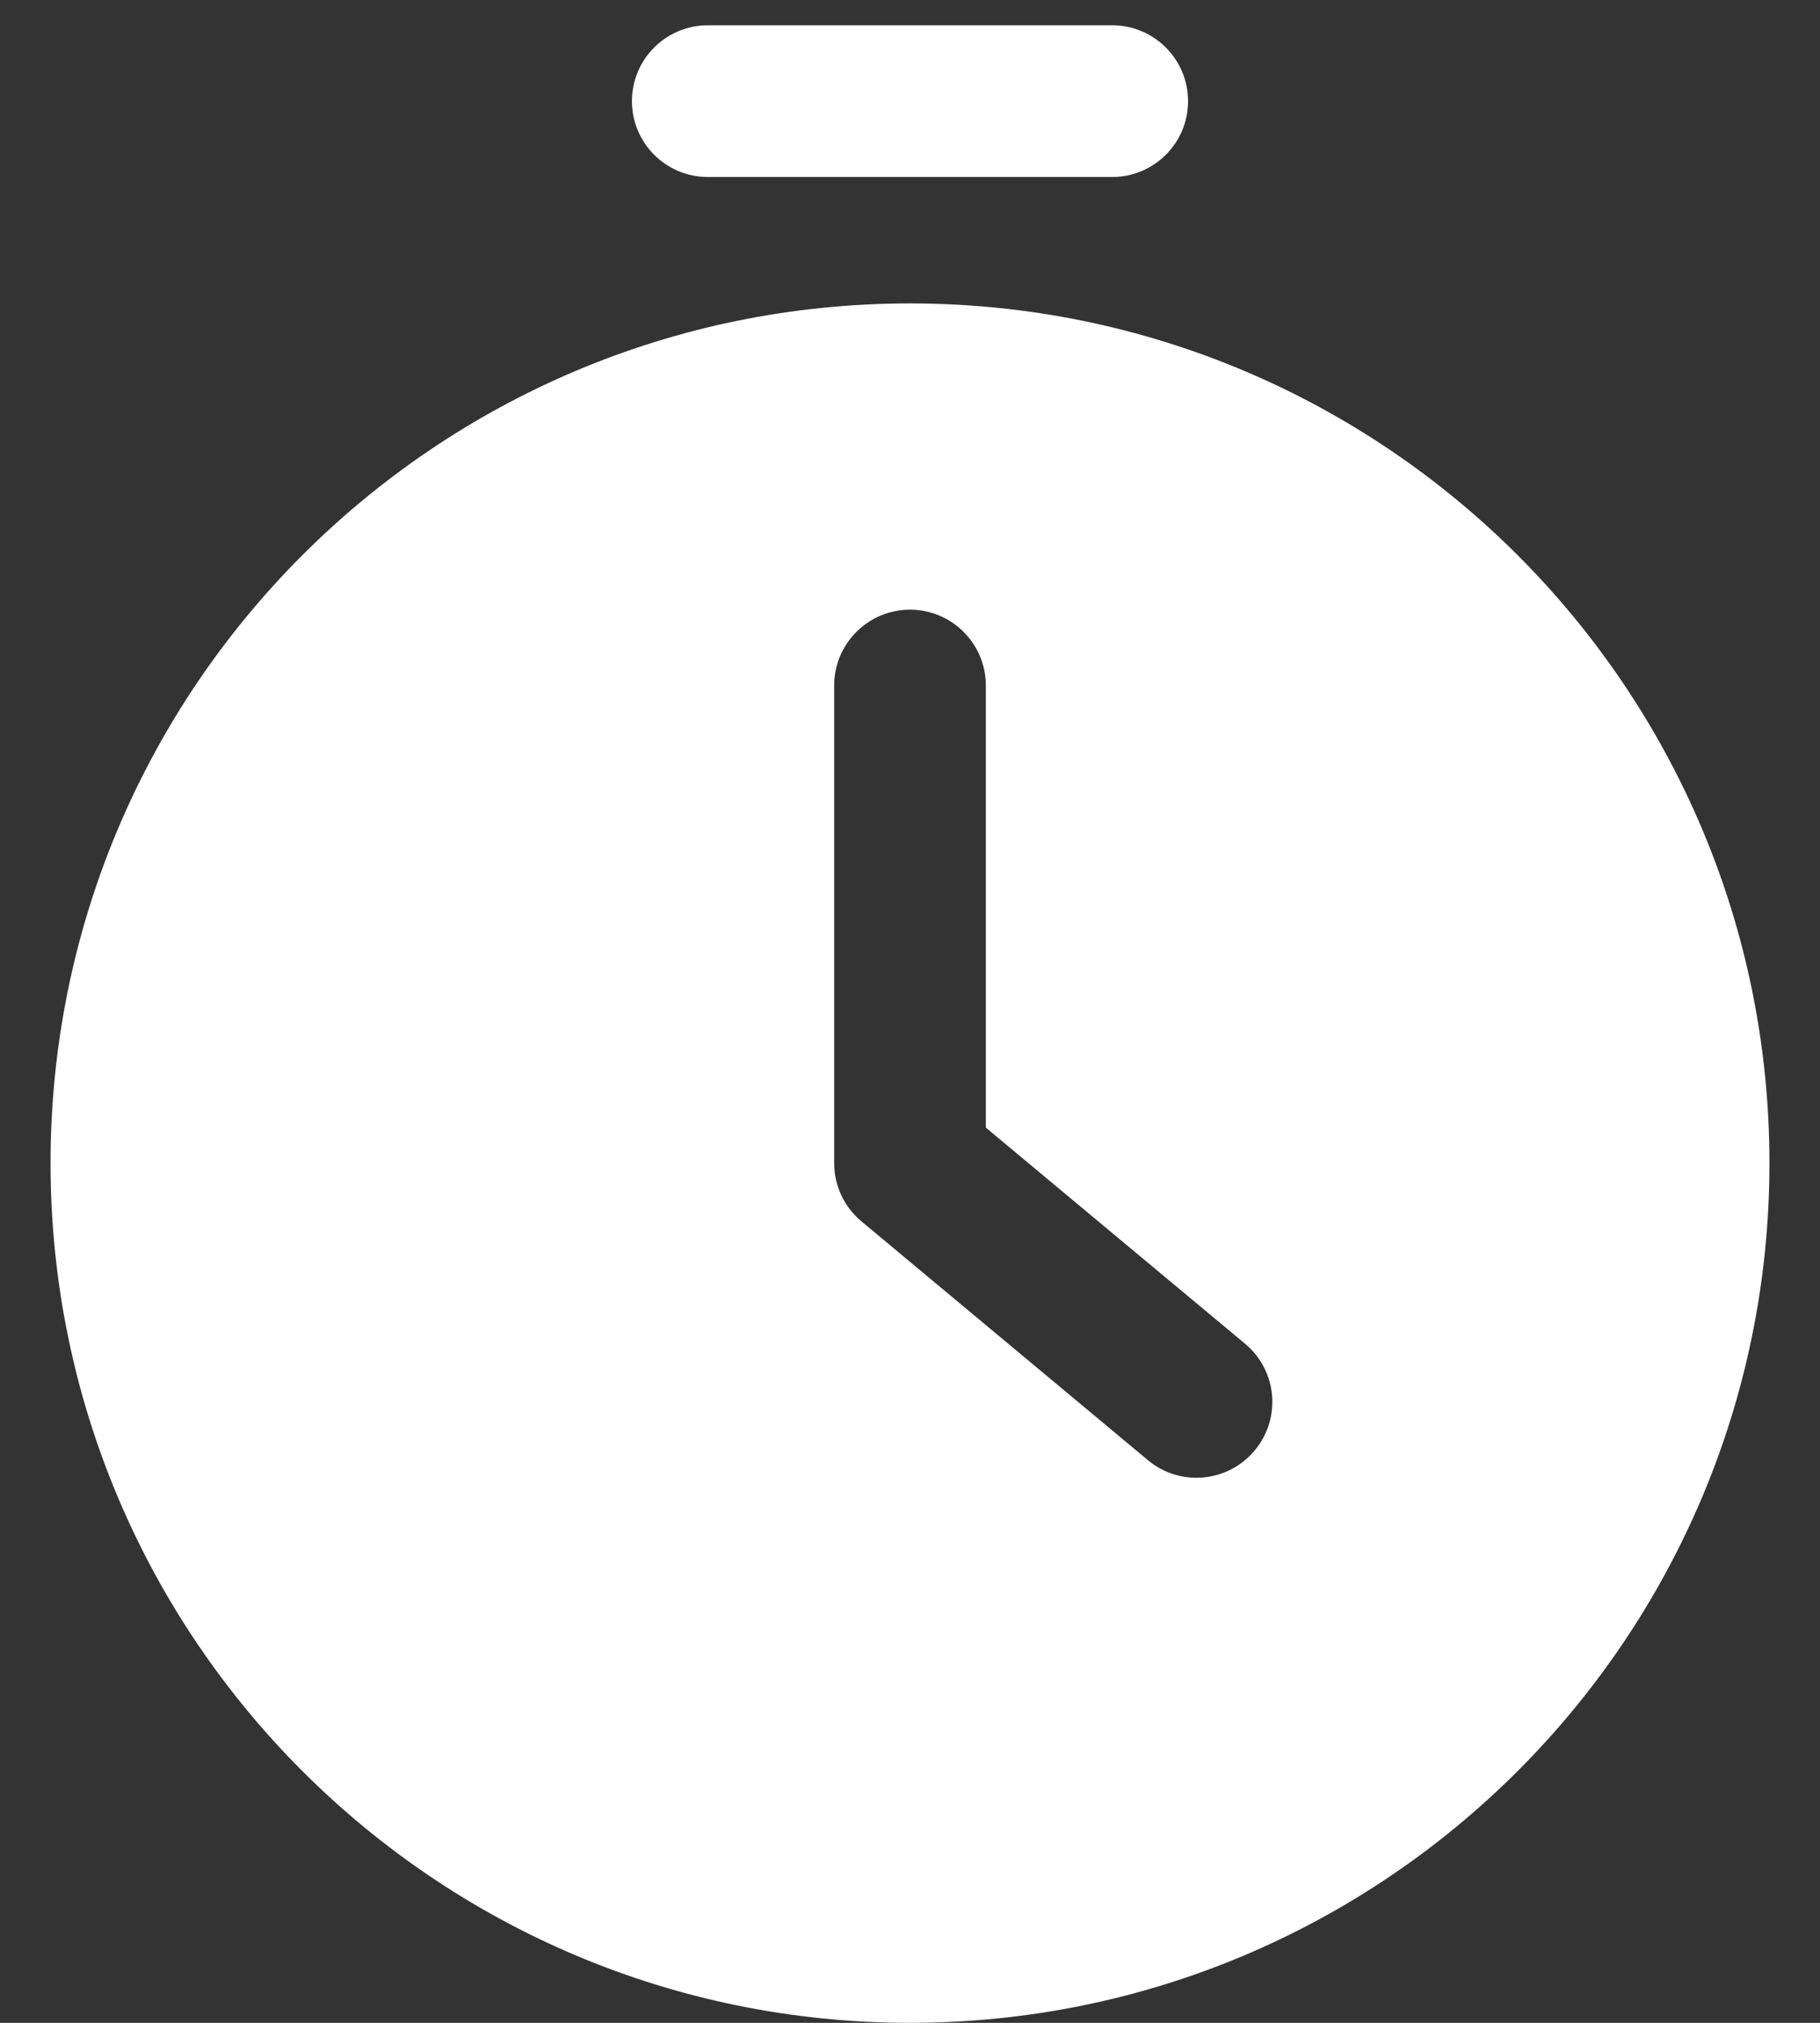<?xml version="1.0" encoding="UTF-8"?>
<svg xmlns="http://www.w3.org/2000/svg" width="18" height="20" viewBox="0 0 18 20" fill="none">
  <rect x="0" y="0" width="18" height="20" fill="#333333" stroke="none"/>
  <path fill-rule="evenodd" clip-rule="evenodd" d="M7 0.25C6.586 0.25 6.25 0.586 6.25 1C6.25 1.414 6.586 1.75 7 1.75L11 1.75C11.414 1.75 11.75 1.414 11.75 1C11.75 0.586 11.414 0.25 11 0.25H7ZM17.5 11.5C17.5 16.194 13.694 20 9 20C4.306 20 0.5 16.194 0.5 11.5C0.5 6.806 4.306 3 9 3C13.694 3 17.5 6.806 17.5 11.5ZM9 6.028C9.414 6.028 9.75 6.364 9.75 6.778V11.149L12.313 13.285C12.632 13.55 12.675 14.023 12.409 14.341C12.144 14.659 11.671 14.702 11.353 14.437L8.52 12.076C8.349 11.934 8.25 11.723 8.25 11.5V6.778C8.25 6.364 8.586 6.028 9 6.028Z" fill="white"></path>
</svg>
